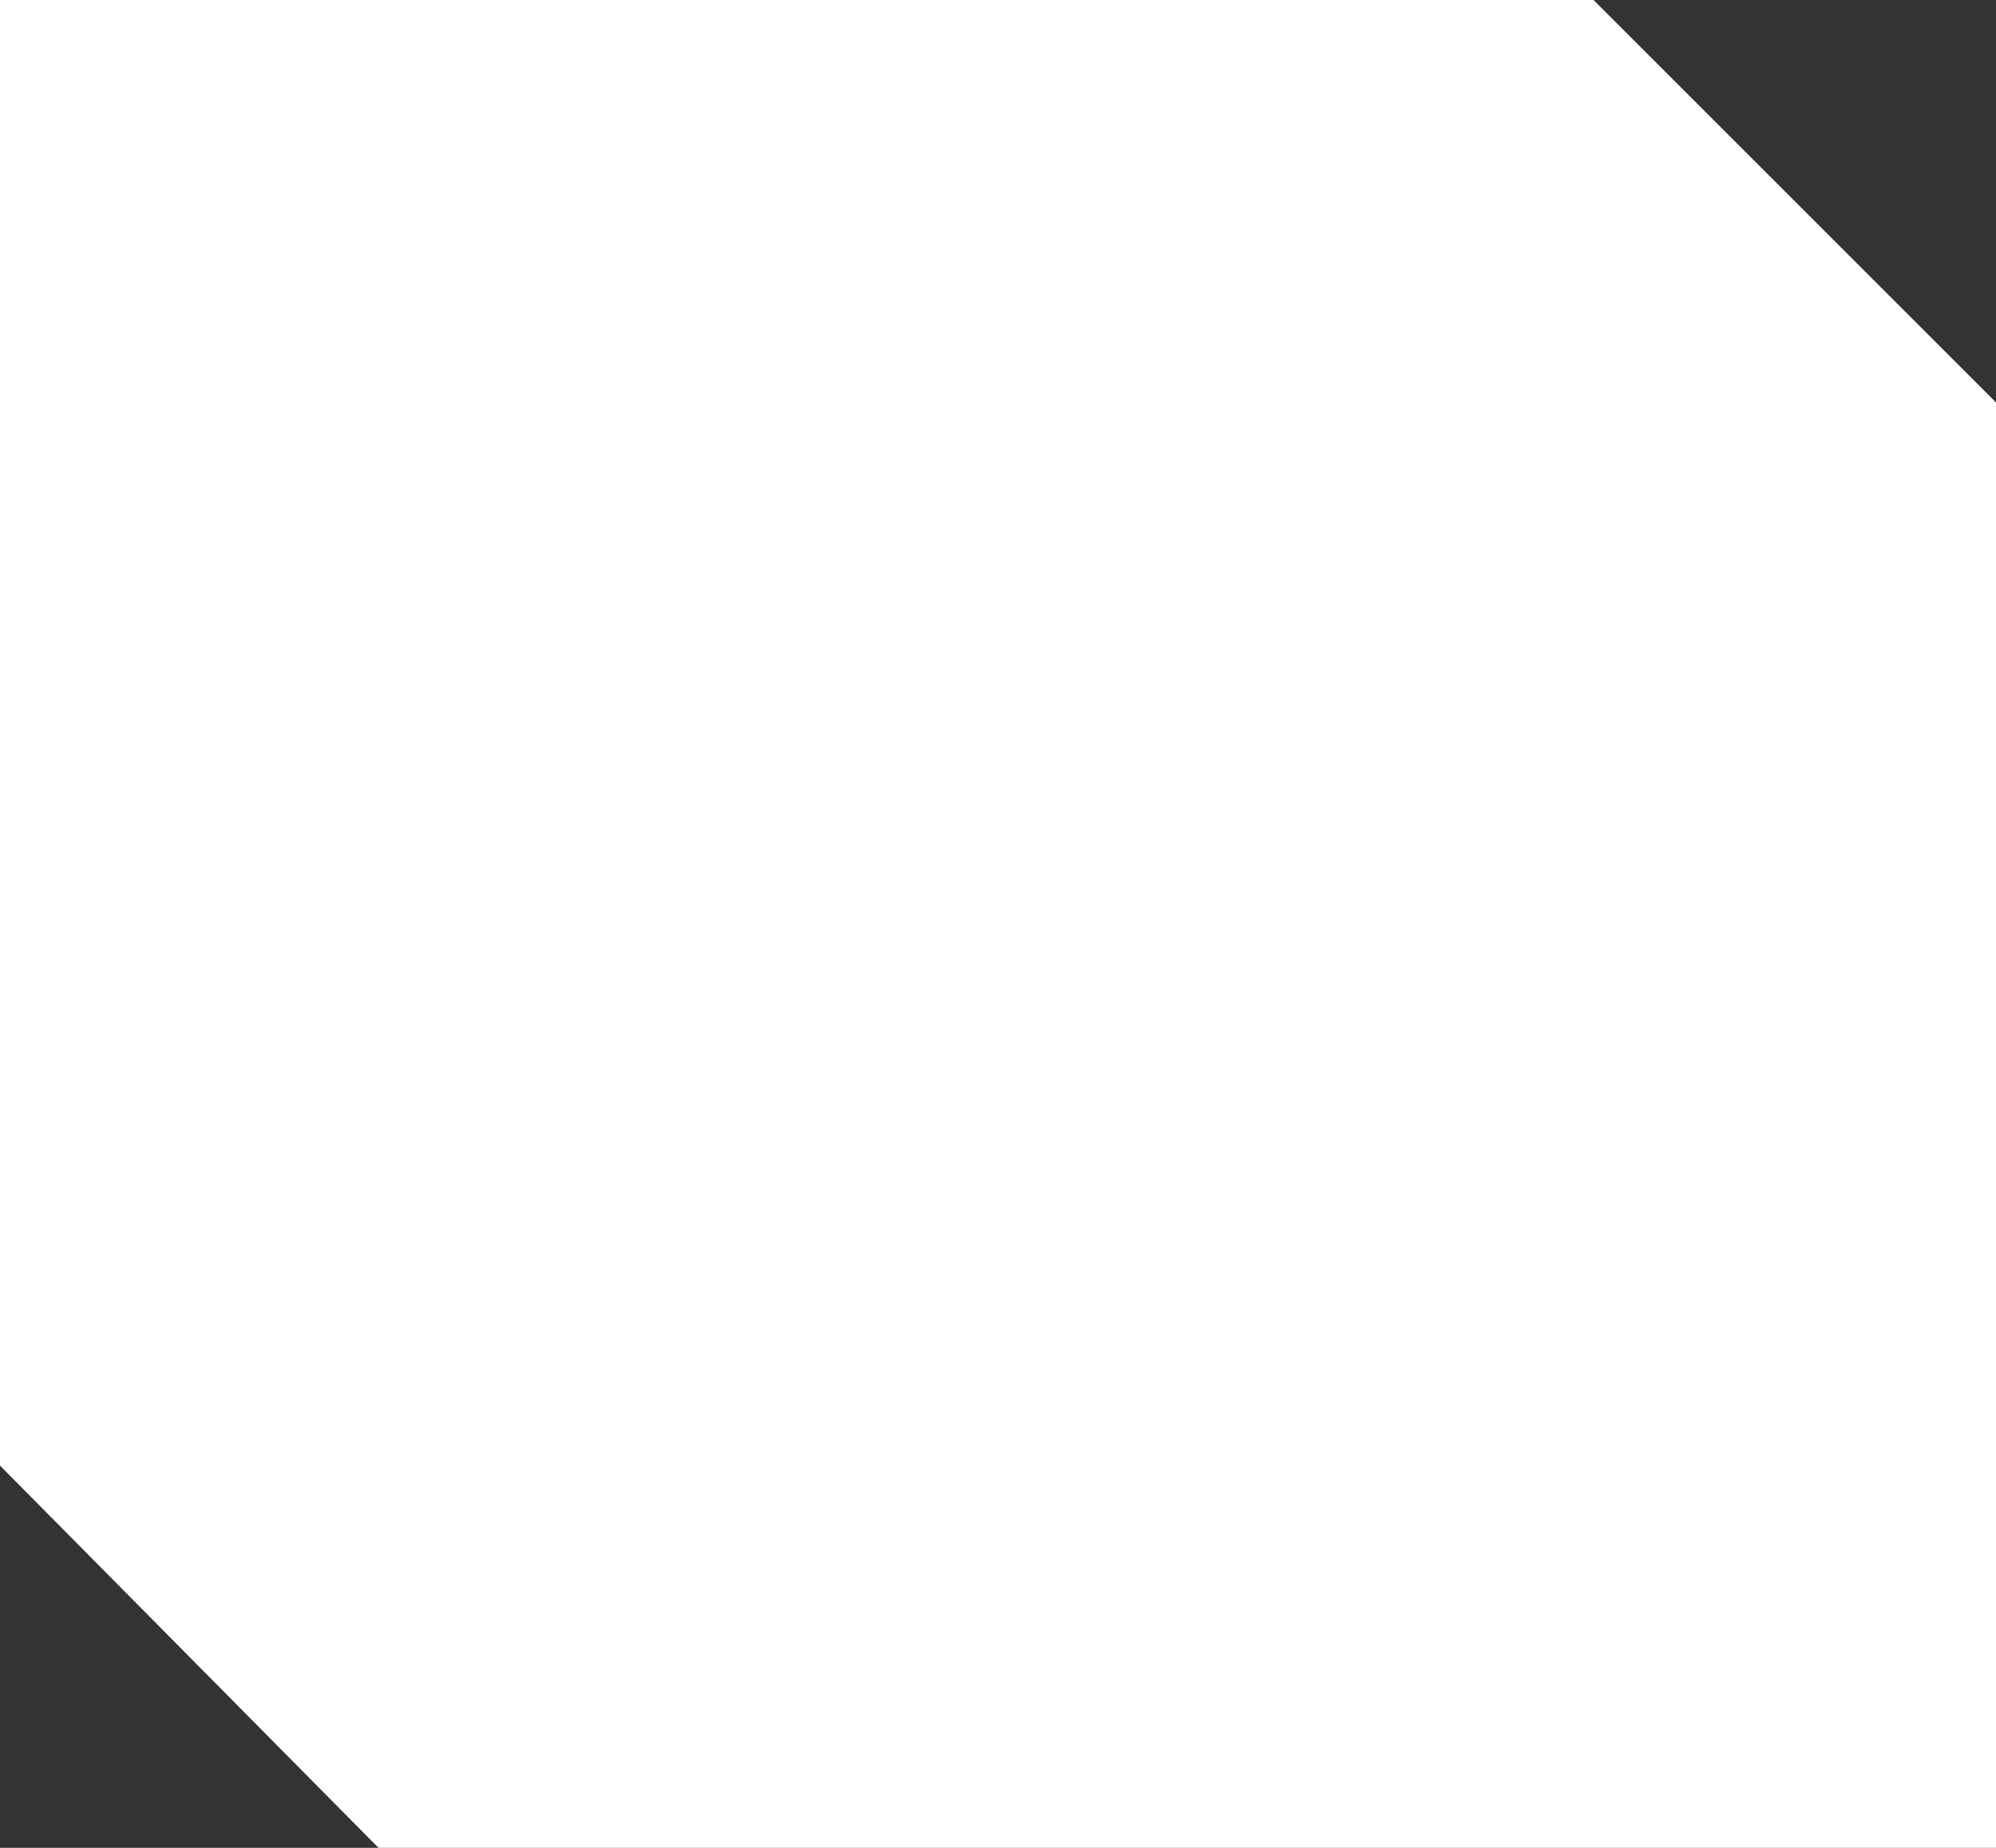 <?xml version="1.0" encoding="UTF-8"?> <svg xmlns="http://www.w3.org/2000/svg" width="243" height="225" viewBox="0 0 243 225" fill="none"><rect x="0" y="0" width="243" height="225" fill="#333333" stroke="none"/> <path d="M0 0H194L215 21L243 49V225H46.086L20.948 199.613L0 178.457V0Z" fill="white"></path> </svg> 